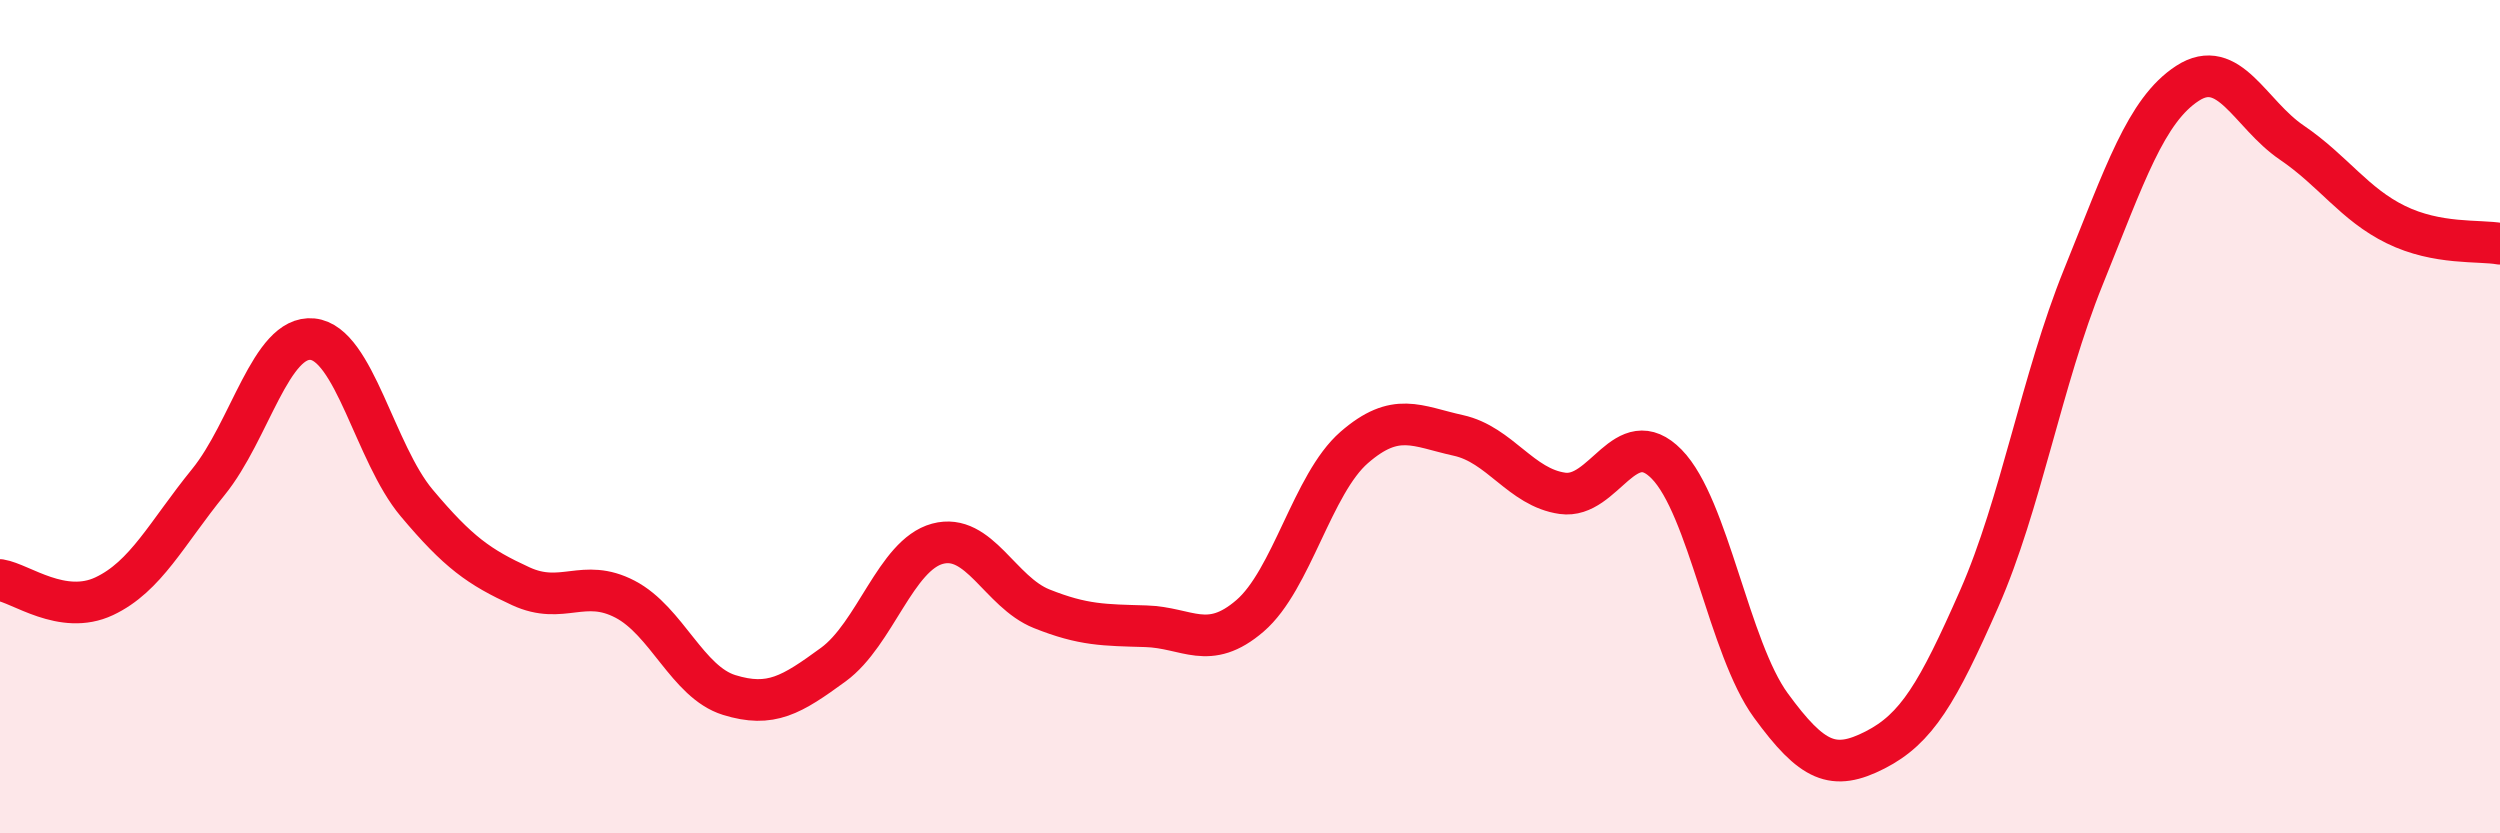 
    <svg width="60" height="20" viewBox="0 0 60 20" xmlns="http://www.w3.org/2000/svg">
      <path
        d="M 0,13.92 C 0.5,14 1.5,14.78 2.5,14.31 C 3.5,13.84 4,12.8 5,11.57 C 6,10.34 6.5,8.04 7.5,8.14 C 8.5,8.24 9,10.88 10,12.07 C 11,13.26 11.5,13.61 12.5,14.07 C 13.5,14.53 14,13.86 15,14.38 C 16,14.9 16.5,16.37 17.5,16.68 C 18.5,16.99 19,16.68 20,15.95 C 21,15.22 21.5,13.32 22.5,13.05 C 23.5,12.78 24,14.21 25,14.61 C 26,15.01 26.5,15 27.5,15.03 C 28.5,15.06 29,15.64 30,14.78 C 31,13.92 31.5,11.61 32.5,10.74 C 33.5,9.87 34,10.23 35,10.45 C 36,10.67 36.5,11.7 37.5,11.84 C 38.5,11.98 39,10.12 40,11.14 C 41,12.16 41.5,15.56 42.5,16.93 C 43.5,18.3 44,18.51 45,18 C 46,17.49 46.5,16.64 47.5,14.37 C 48.5,12.1 49,9.12 50,6.65 C 51,4.18 51.5,2.65 52.5,2 C 53.5,1.35 54,2.74 55,3.42 C 56,4.1 56.5,4.9 57.5,5.39 C 58.5,5.88 59.5,5.76 60,5.85L60 20L0 20Z"
        fill="#EB0A25"
        opacity="0.1"
        stroke-linecap="round"
        stroke-linejoin="round"
      />
      <path
        d="M 0,13.92 C 0.5,14 1.5,14.78 2.5,14.31 C 3.5,13.84 4,12.8 5,11.57 C 6,10.34 6.5,8.04 7.5,8.14 C 8.5,8.24 9,10.88 10,12.07 C 11,13.26 11.5,13.61 12.5,14.07 C 13.5,14.53 14,13.86 15,14.38 C 16,14.9 16.5,16.37 17.5,16.68 C 18.5,16.99 19,16.68 20,15.95 C 21,15.22 21.5,13.32 22.5,13.05 C 23.5,12.78 24,14.21 25,14.61 C 26,15.01 26.5,15 27.5,15.03 C 28.5,15.06 29,15.64 30,14.78 C 31,13.92 31.5,11.61 32.5,10.74 C 33.5,9.87 34,10.23 35,10.45 C 36,10.67 36.5,11.7 37.5,11.84 C 38.5,11.98 39,10.12 40,11.14 C 41,12.16 41.5,15.56 42.5,16.93 C 43.5,18.3 44,18.51 45,18 C 46,17.49 46.5,16.64 47.5,14.37 C 48.5,12.1 49,9.12 50,6.65 C 51,4.18 51.5,2.65 52.5,2 C 53.5,1.35 54,2.74 55,3.42 C 56,4.1 56.5,4.9 57.5,5.39 C 58.5,5.88 59.5,5.76 60,5.85"
        stroke="#EB0A25"
        stroke-width="1"
        fill="none"
        stroke-linecap="round"
        stroke-linejoin="round"
      />
    </svg>
  